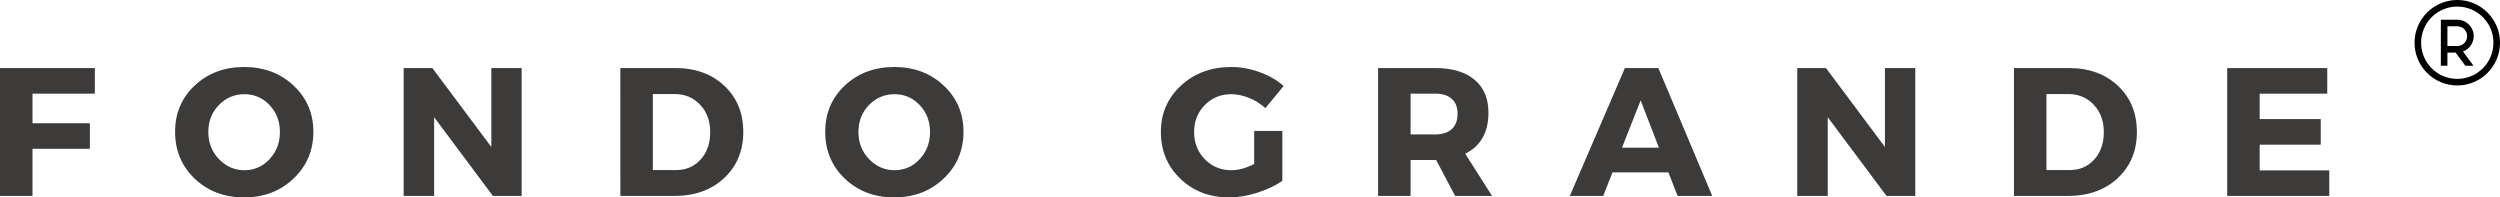 <svg xmlns="http://www.w3.org/2000/svg" preserveAspectRatio="xMidYMid meet" zoomAndPan="magnify" viewBox="184.9 275.15 485.59 38.35"><path d="m662.191 275.148c-4.574 0-8.301 3.723-8.301 8.301s3.727 8.301 8.301 8.301c4.578 0 8.301-3.723 8.301-8.301s-3.723-8.301-8.301-8.301zm0 1.277c3.887 0 7.023 3.137 7.023 7.023s-3.137 7.023-7.023 7.023c-3.887 0-7.023-3.137-7.023-7.023s3.137-7.023 7.023-7.023zm-3.191 2.555v8.938h1.277v-2.555h1.594l1.887 2.555h1.586l-2.043-2.766c1.215-.453 2.086-1.617 2.086-2.98 0-1.754-1.438-3.191-3.195-3.191zm1.277 1.277h1.914c1.066 0 1.918.848 1.918 1.914s-.852 1.918-1.918 1.918h-1.914zm0 0"/><g fill="#3d3b3a"><path d="m20.906-19.875h-12.109v5.75h11.141v4.969h-11.141v9.156h-6.312v-24.844h18.422zm0 0" transform="translate(182.417 313.213)"/><path d="m14.266-25.047c3.852 0 7.055 1.203 9.609 3.609 2.562 2.398 3.844 5.391 3.844 8.984 0 3.617-1.289 6.641-3.859 9.078-2.562 2.438-5.762 3.656-9.594 3.656-3.836 0-7.027-1.207-9.578-3.625-2.555-2.426-3.828-5.461-3.828-9.109 0-3.625 1.273-6.629 3.828-9.016 2.551-2.383 5.742-3.578 9.578-3.578zm.062 5.281c-1.938 0-3.594.703-4.969 2.109-1.367 1.406-2.047 3.152-2.047 5.234 0 2.086.691 3.844 2.078 5.281 1.383 1.43 3.031 2.141 4.938 2.141 1.914 0 3.539-.711 4.875-2.141 1.344-1.438 2.016-3.195 2.016-5.281 0-2.082-.672-3.828-2.016-5.234-1.336-1.406-2.961-2.109-4.875-2.109zm0 0" transform="translate(218.05 313.213)"/><path d="m25.406 0h-5.578l-11.422-15.297v15.297h-5.922v-24.844h5.578l11.453 15.328v-15.328h5.891zm0 0" transform="translate(260.817 313.213)"/><path d="m2.484-24.844h10.688c3.895 0 7.066 1.152 9.516 3.453 2.445 2.293 3.672 5.281 3.672 8.969 0 3.668-1.246 6.656-3.734 8.969-2.48 2.305-5.715 3.453-9.703 3.453h-10.438zm6.312 5.047v14.766h4.516c1.938 0 3.523-.68 4.766-2.047 1.238-1.363 1.859-3.133 1.859-5.312 0-2.176-.652-3.953-1.953-5.328-1.305-1.383-2.961-2.078-4.969-2.078zm0 0" transform="translate(302.909 313.213)"/><path d="m14.266-25.047c3.852 0 7.055 1.203 9.609 3.609 2.562 2.398 3.844 5.391 3.844 8.984 0 3.617-1.289 6.641-3.859 9.078-2.562 2.438-5.762 3.656-9.594 3.656-3.836 0-7.027-1.207-9.578-3.625-2.555-2.426-3.828-5.461-3.828-9.109 0-3.625 1.273-6.629 3.828-9.016 2.551-2.383 5.742-3.578 9.578-3.578zm.062 5.281c-1.938 0-3.594.703-4.969 2.109-1.367 1.406-2.047 3.152-2.047 5.234 0 2.086.691 3.844 2.078 5.281 1.383 1.43 3.031 2.141 4.938 2.141 1.914 0 3.539-.711 4.875-2.141 1.344-1.438 2.016-3.195 2.016-5.281 0-2.082-.672-3.828-2.016-5.234-1.336-1.406-2.961-2.109-4.875-2.109zm0 0" transform="translate(344.327 313.213)"/><path d="m18.984-12.625h5.469v9.688c-1.355.938-2.984 1.711-4.891 2.312-1.898.605-3.711.906-5.438.906-3.793 0-6.953-1.207-9.484-3.625-2.523-2.426-3.781-5.453-3.781-9.078 0-3.594 1.297-6.594 3.891-9 2.602-2.414 5.867-3.625 9.797-3.625 1.844 0 3.676.336 5.5 1 1.82.656 3.375 1.555 4.656 2.688l-3.547 4.297c-.906-.832-1.953-1.488-3.141-1.969-1.18-.488-2.344-.734-3.5-.734-2.031 0-3.742.703-5.125 2.109-1.387 1.406-2.078 3.152-2.078 5.234 0 2.105.695 3.871 2.094 5.297 1.395 1.418 3.117 2.125 5.172 2.125 1.332 0 2.801-.398 4.406-1.203zm0 0" transform="translate(409.524 313.213)"/><path d="m17.453 0-3.688-6.984h-4.969v6.984h-6.312v-24.844h11.109c3.281 0 5.82.758 7.625 2.266 1.801 1.5 2.703 3.633 2.703 6.391 0 3.836-1.508 6.496-4.516 7.984l5.219 8.203zm-8.656-11.953h4.797c1.375 0 2.438-.344 3.188-1.031.758-.688 1.141-1.68 1.141-2.984 0-1.281-.383-2.25-1.141-2.906-.75-.664-1.812-1-3.188-1h-4.797zm0 0" transform="translate(450.09 313.213)"/><path d="m18.984-4.578h-10.859l-1.812 4.578h-6.484l10.703-24.844h6.5l10.469 24.844h-6.734zm-1.844-4.797-3.547-9.188-3.625 9.188zm0 0" transform="translate(489.982 313.213)"/><path d="m25.406 0h-5.578l-11.422-15.297v15.297h-5.922v-24.844h5.578l11.453 15.328v-15.328h5.891zm0 0" transform="translate(531.507 313.213)"/><path d="m2.484-24.844h10.688c3.895 0 7.066 1.152 9.516 3.453 2.445 2.293 3.672 5.281 3.672 8.969 0 3.668-1.246 6.656-3.734 8.969-2.48 2.305-5.715 3.453-9.703 3.453h-10.438zm6.312 5.047v14.766h4.516c1.938 0 3.523-.68 4.766-2.047 1.238-1.363 1.859-3.133 1.859-5.312 0-2.176-.652-3.953-1.953-5.328-1.305-1.383-2.961-2.078-4.969-2.078zm0 0" transform="translate(573.599 313.213)"/><path d="m21.922-19.875h-13.125v4.938h11.859v4.969h-11.859v5h13.516v4.969h-19.828v-24.844h19.438zm0 0" transform="translate(615.017 313.213)"/></g></svg>